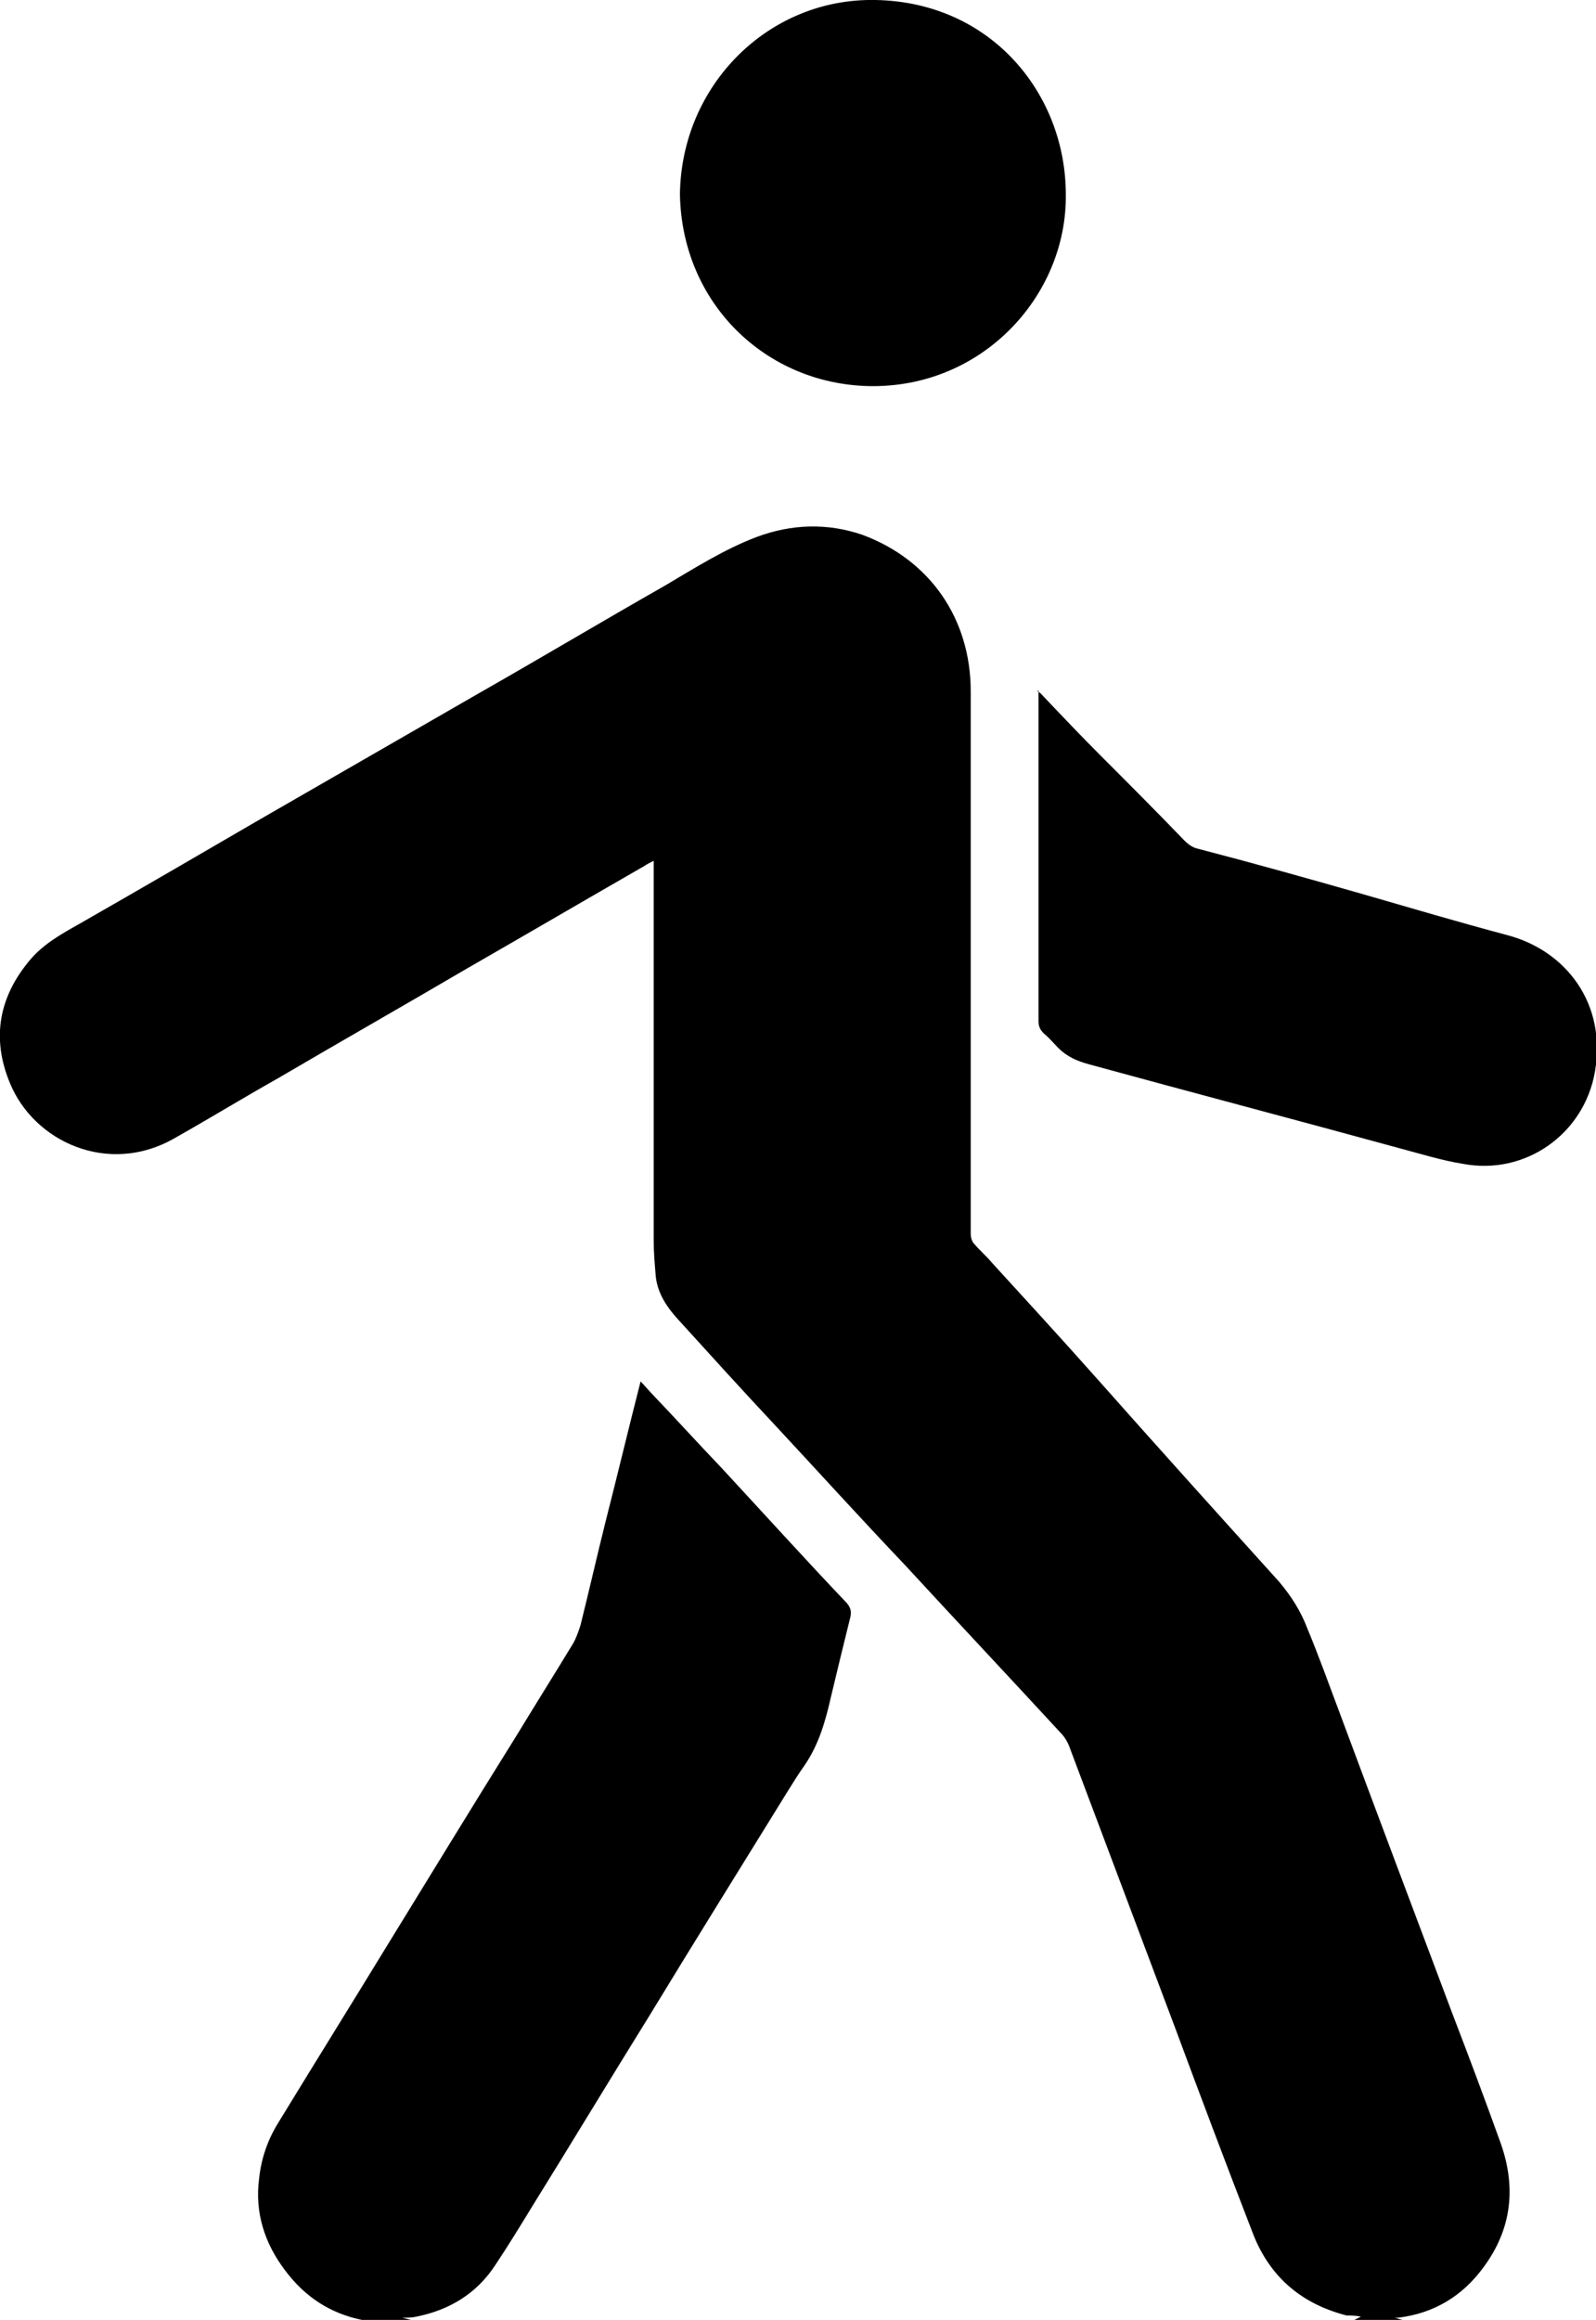 <?xml version="1.0" encoding="UTF-8"?><svg id="Layer_1" xmlns="http://www.w3.org/2000/svg" viewBox="0 0 14.6 21.21"><g id="rPYogh.tif"><path d="m12.83,21.21s-.04-.01-.07-.02c.02,0,.02,0,.03,0,.33-.04.59-.2.78-.46.26-.35.3-.73.16-1.13-.14-.39-.29-.79-.44-1.18-.35-.93-.7-1.86-1.05-2.8-.09-.24-.18-.49-.28-.73-.06-.16-.15-.3-.26-.43-.56-.62-1.11-1.23-1.66-1.85-.32-.36-.65-.72-.97-1.07-.05-.06-.11-.11-.16-.17-.02-.02-.03-.06-.03-.09,0-.3,0-.6,0-.89,0-1.36,0-2.71,0-4.07,0-.66-.37-1.2-.99-1.43-.32-.11-.65-.1-.97.02-.29.11-.56.28-.83.44-.58.33-1.15.67-1.73,1-.66.38-1.32.76-1.98,1.14-.55.32-1.1.64-1.66.96-.16.09-.32.18-.44.32-.29.34-.36.72-.19,1.13.22.54.9.85,1.5.51.32-.18.63-.37.95-.55.58-.34,1.16-.67,1.74-1.01.54-.31,1.07-.62,1.61-.93.03-.02.05-.03.09-.05,0,.03,0,.05,0,.07,0,1.13,0,2.27,0,3.4,0,.11.01.23.02.34.02.15.1.27.2.38.3.33.59.65.89.97.4.43.79.86,1.19,1.28.47.51.95,1.02,1.42,1.53.04.04.07.09.09.15.32.85.64,1.7.96,2.55.23.62.46,1.23.7,1.85.15.41.44.67.87.78.04,0,.08,0,.13.01-.02.01-.04.02-.06.03h.43Z"/><path d="m3.76,21.21l-.08-.02s0,0,0,0c.04,0,.09,0,.13-.01.3-.06.55-.21.72-.47.12-.18.23-.36.34-.54.36-.58.71-1.16,1.07-1.74.42-.69.85-1.38,1.27-2.06.05-.08.1-.16.15-.23.13-.19.19-.4.24-.62.06-.25.12-.5.18-.74.01-.05,0-.08-.03-.12-.39-.41-.77-.83-1.15-1.24-.21-.22-.41-.44-.62-.66-.04-.04-.08-.09-.12-.13-.11.43-.21.85-.32,1.28-.08.32-.15.63-.23.95-.02.06-.04.12-.07.17-.17.28-.34.55-.51.83-.4.64-.79,1.28-1.19,1.93-.33.54-.66,1.07-.99,1.61-.1.16-.16.33-.18.52-.04.31.05.59.24.84.18.24.41.39.7.45.05.01.1,0,.15.02-.03,0-.05.02-.08.02.13,0,.25,0,.38,0Z"/><path d="m9.5,6.31s0,.08,0,.11c0,.97,0,1.94,0,2.91,0,.05.01.08.05.12.05.04.09.09.13.13.08.08.17.12.28.15.95.26,1.9.51,2.85.77.19.05.38.11.57.14.57.11,1.11-.27,1.21-.84.11-.63-.27-1.11-.8-1.25-.45-.12-.89-.25-1.34-.38-.49-.14-.99-.28-1.49-.41-.05-.01-.09-.04-.13-.08-.25-.26-.5-.51-.75-.76-.19-.19-.38-.39-.56-.58,0,0-.01-.01-.03-.02Z"/><path d="m6.22,1.78c.02,1,.79,1.73,1.73,1.75,1.04.02,1.81-.83,1.8-1.75,0-.92-.68-1.76-1.74-1.78-.98-.02-1.78.78-1.79,1.78Z"/></g></svg>